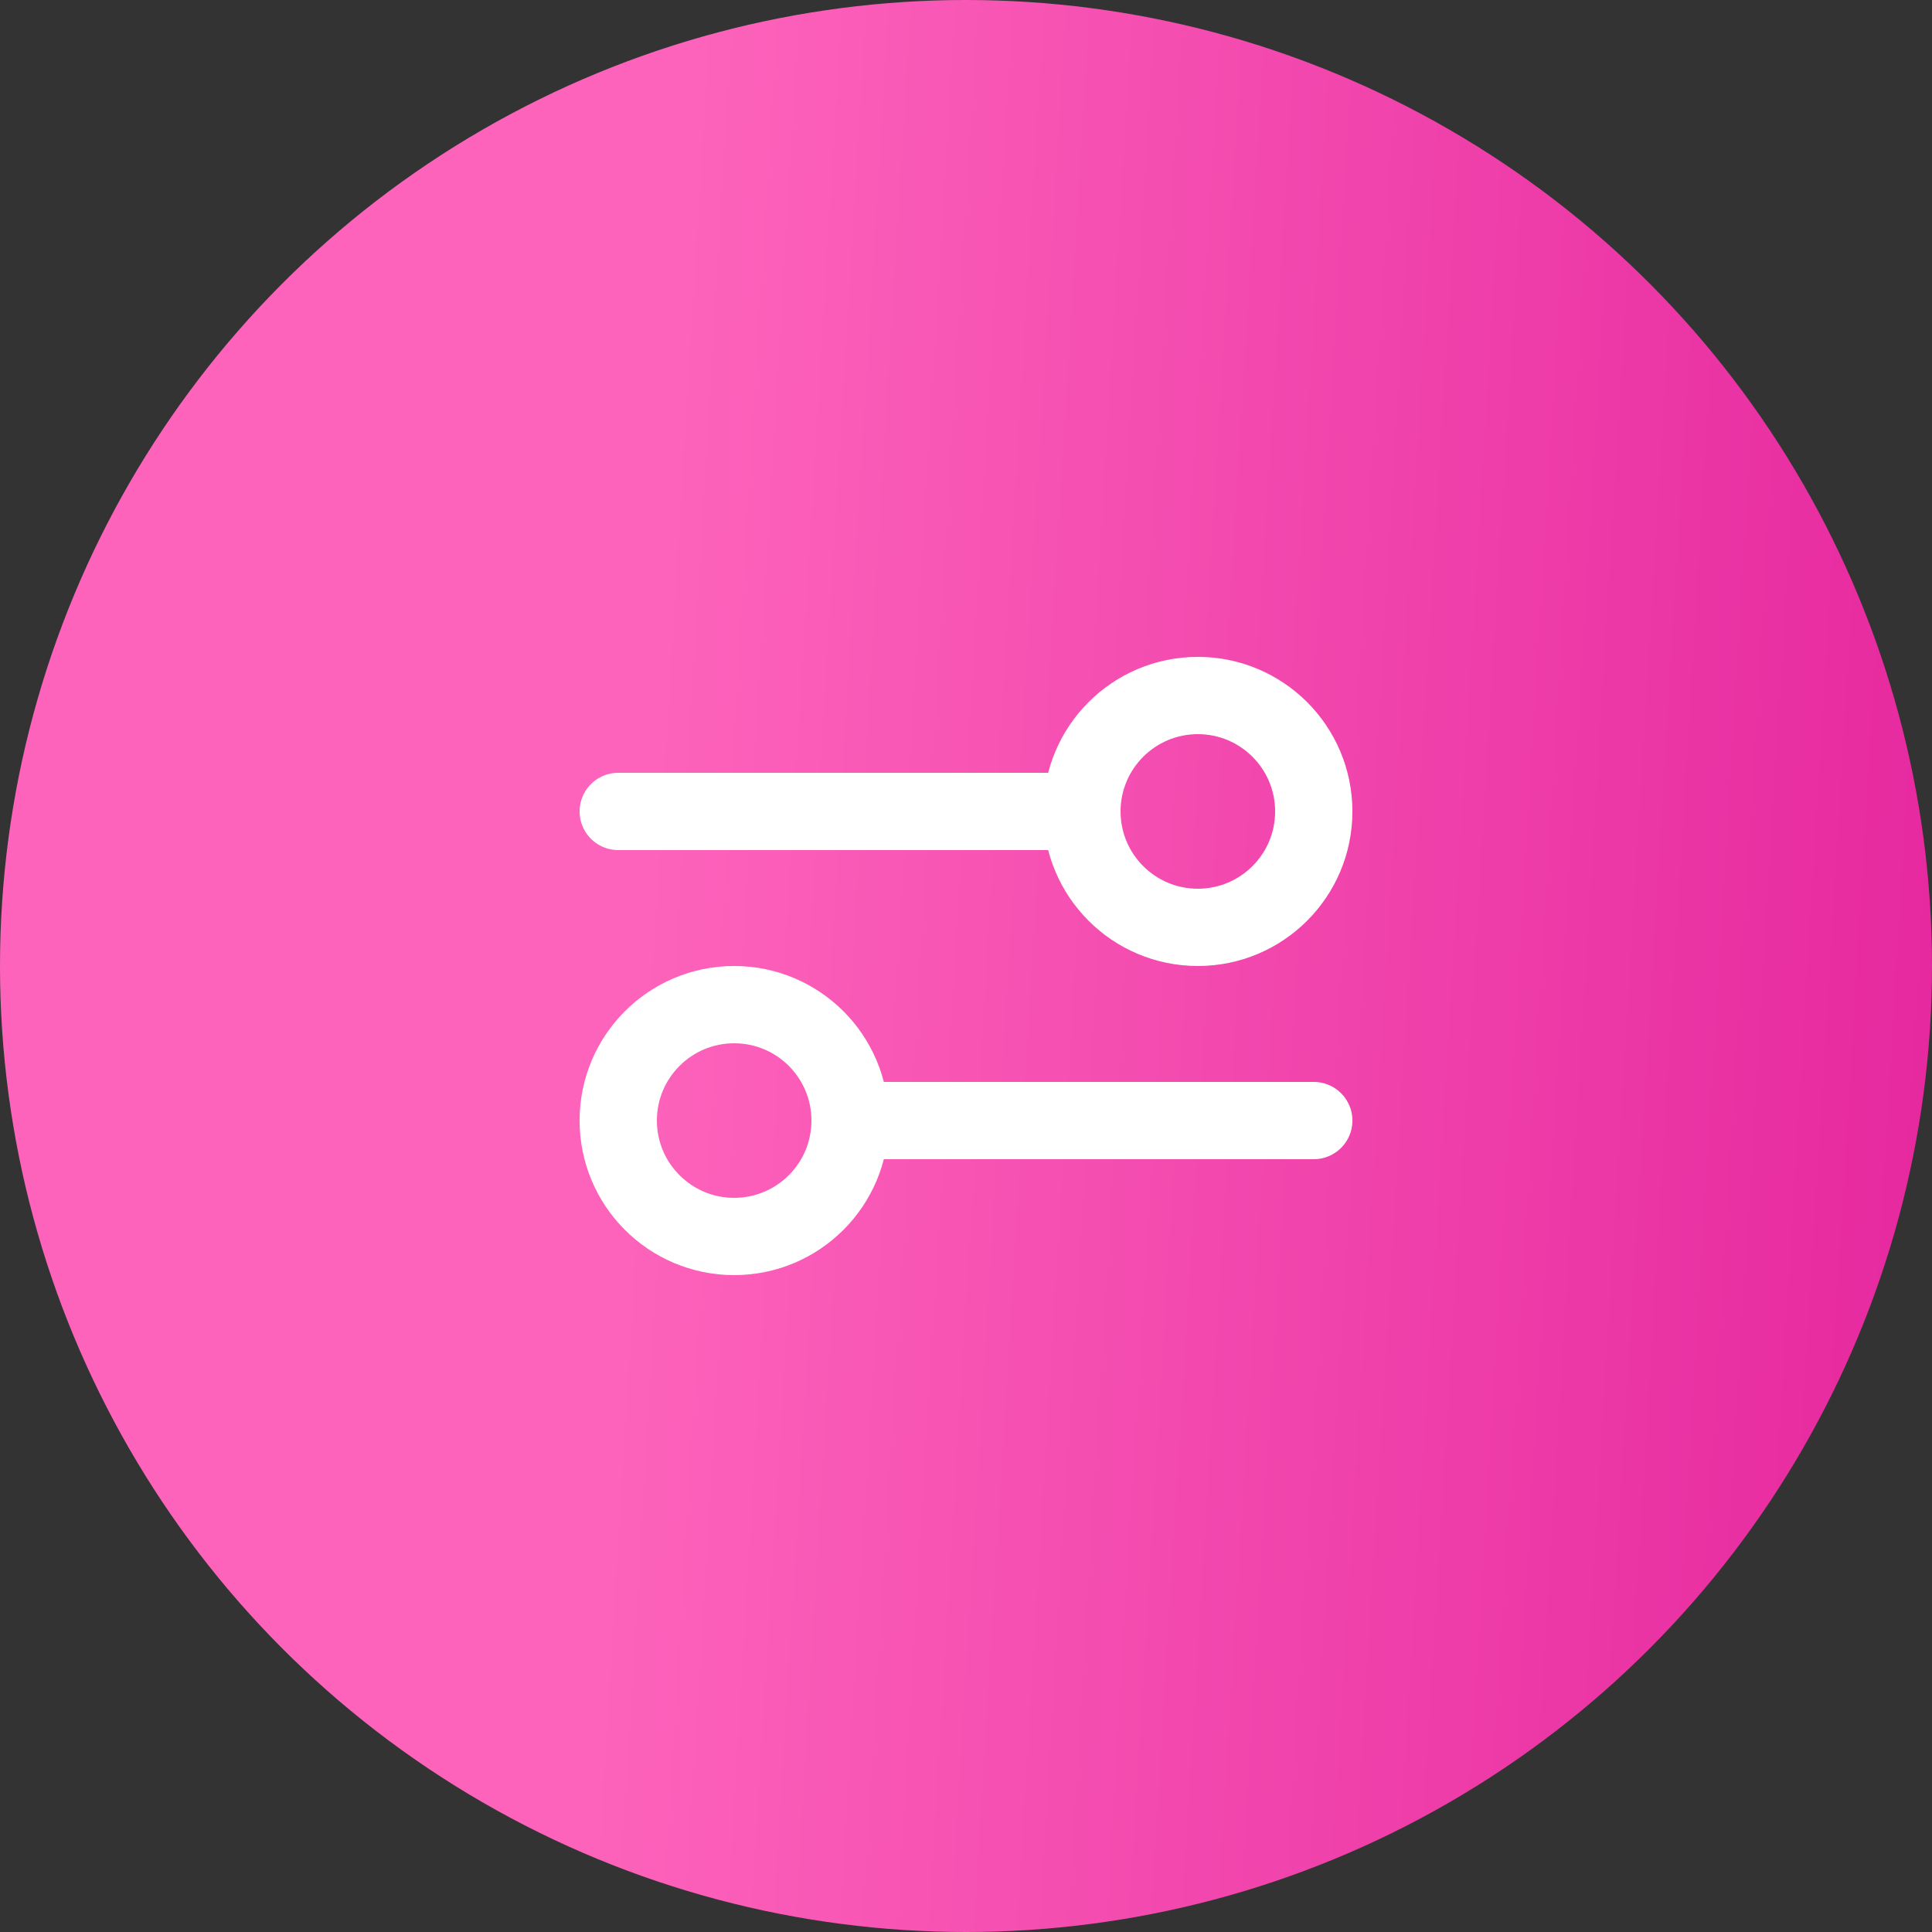 <?xml version="1.0" encoding="UTF-8"?> <svg xmlns="http://www.w3.org/2000/svg" width="50" height="50" viewBox="0 0 50 50" fill="none"><rect x="0" y="0" width="50" height="50" fill="#333333" stroke="none"/><circle cx="25" cy="25" r="25" fill="url(#paint0_linear_3060_11009)"></circle><path d="M16 21L28 21M28 21C28 22.657 29.343 24 31 24C32.657 24 34 22.657 34 21C34 19.343 32.657 18 31 18C29.343 18 28 19.343 28 21ZM22 29L34 29M22 29C22 30.657 20.657 32 19 32C17.343 32 16 30.657 16 29C16 27.343 17.343 26 19 26C20.657 26 22 27.343 22 29Z" stroke="white" stroke-width="2" stroke-linecap="round" stroke-linejoin="round"></path><defs><linearGradient id="paint0_linear_3060_11009" x1="18.12" y1="-2.33729e-06" x2="54.767" y2="2.207" gradientUnits="userSpaceOnUse"><stop stop-color="#FD63BB"></stop><stop offset="1" stop-color="#E4239C"></stop></linearGradient></defs></svg> 